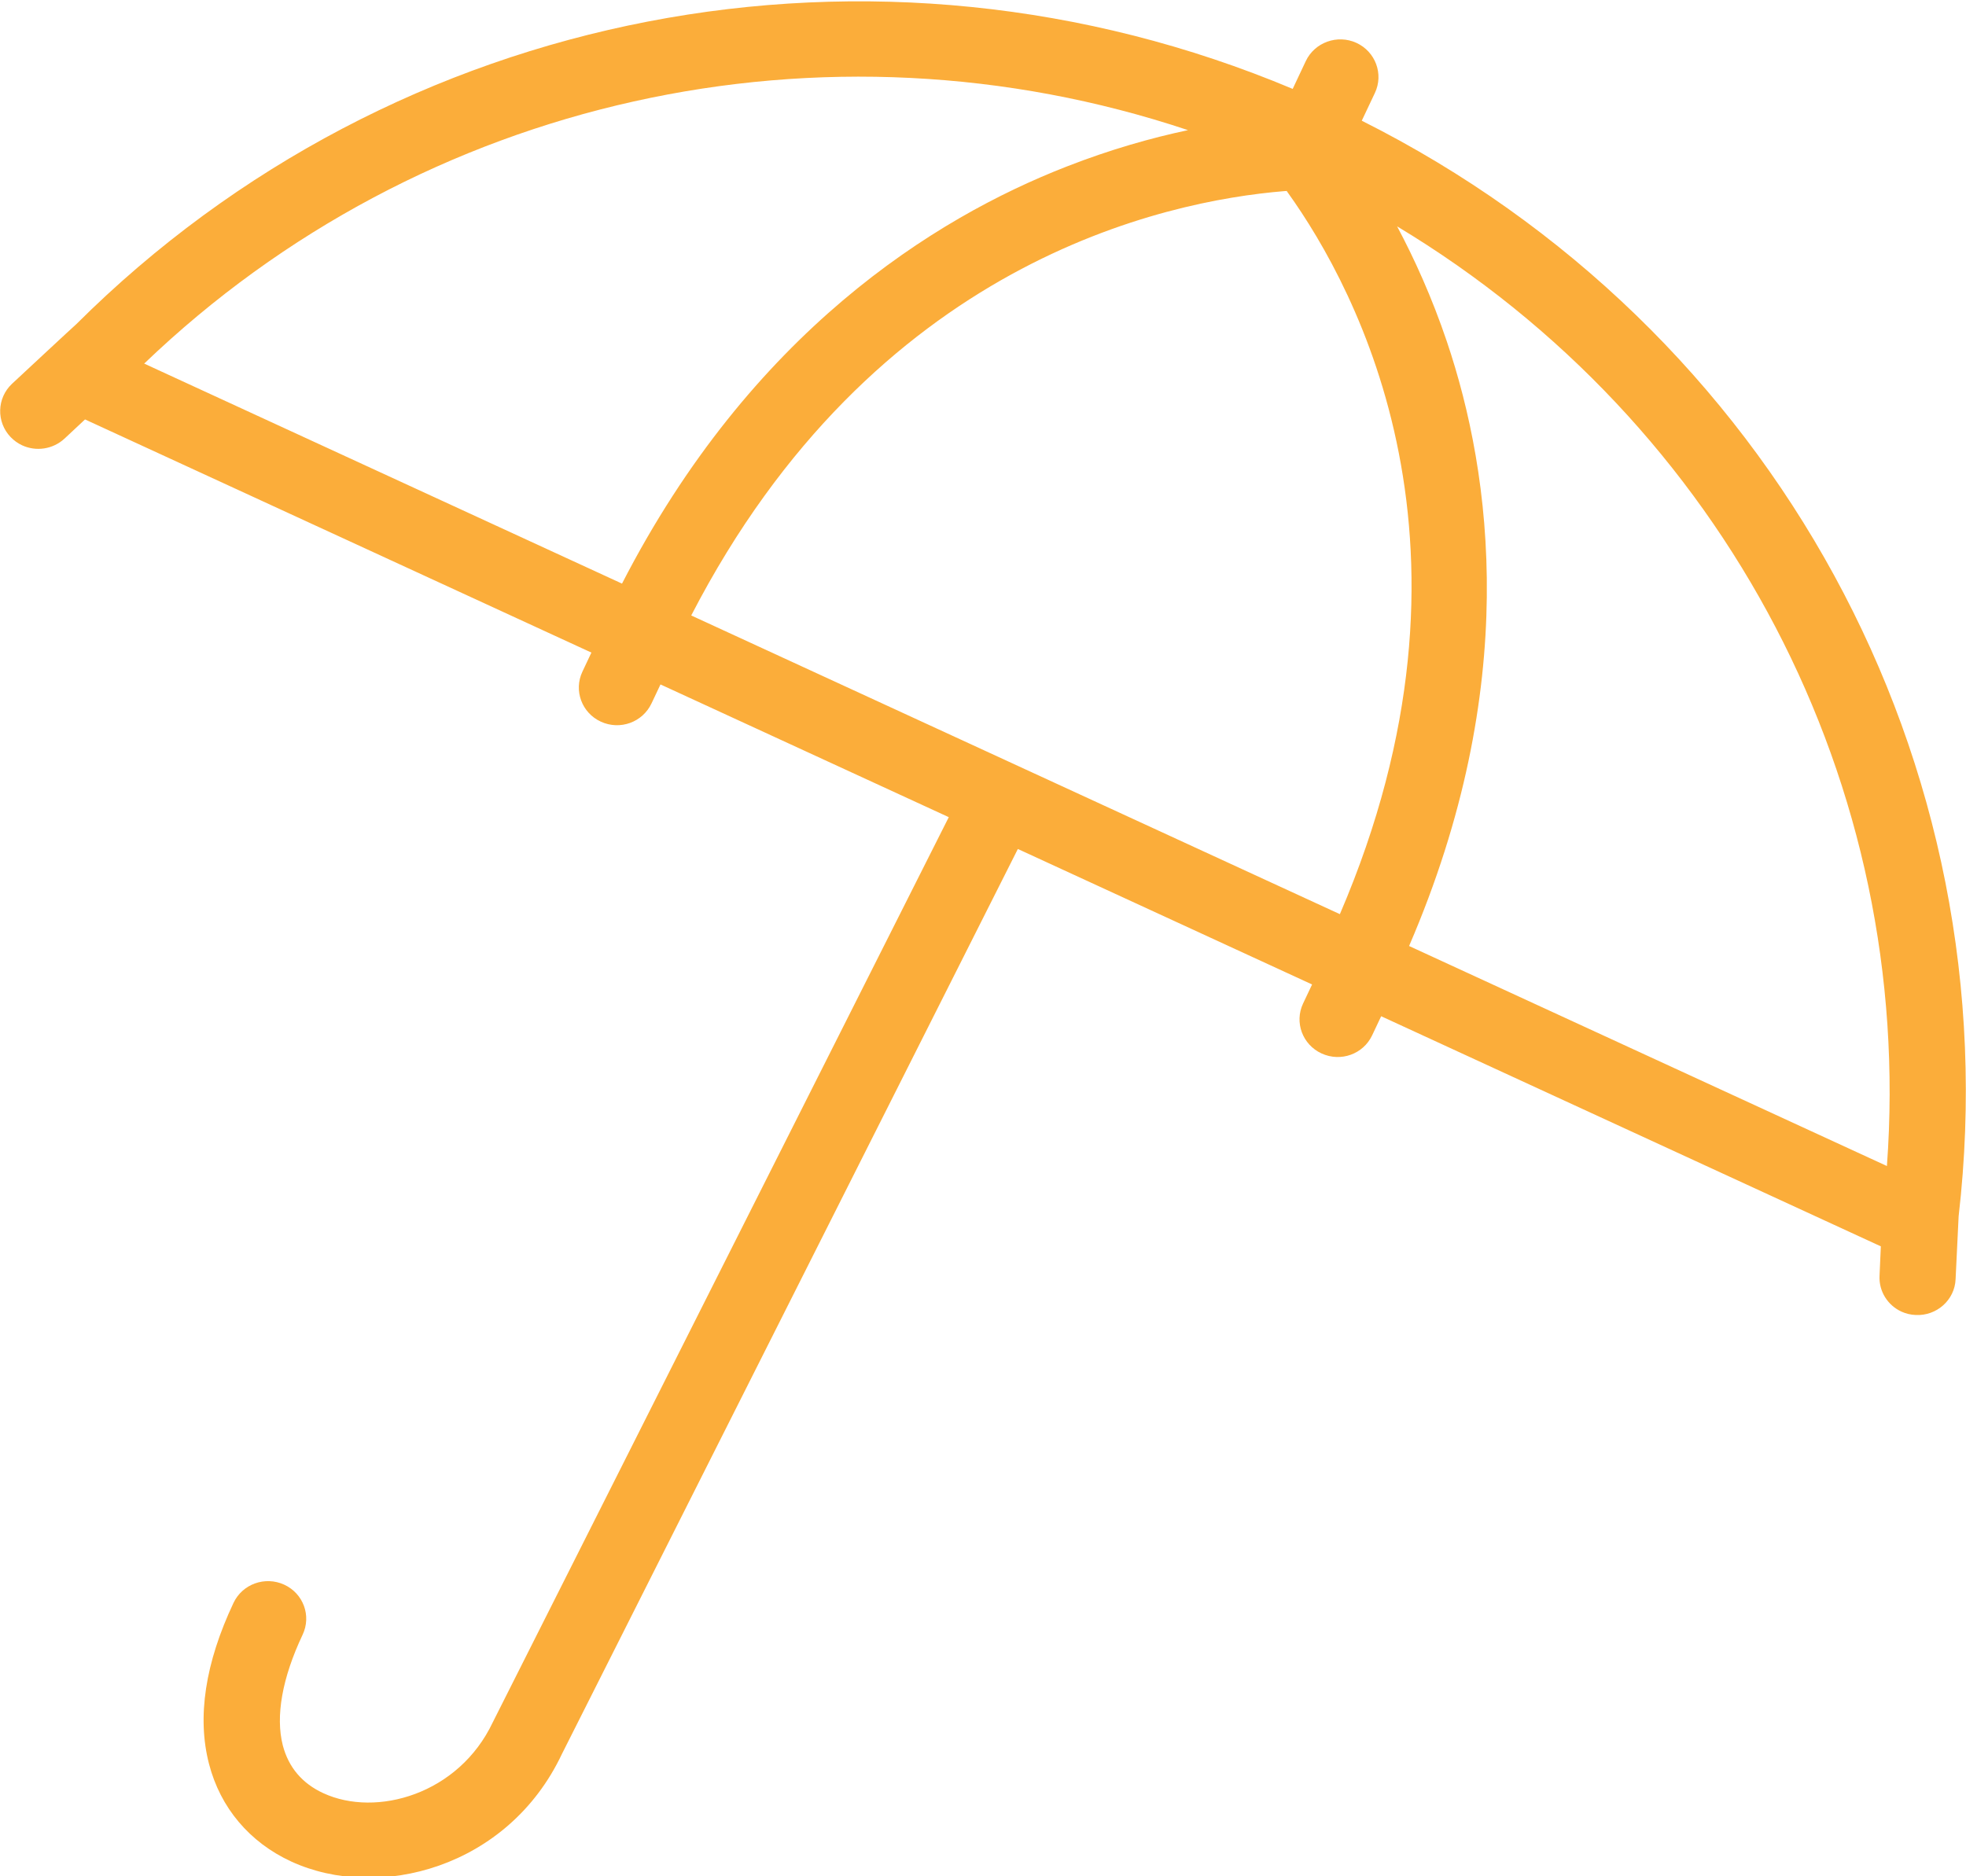<?xml version="1.0" encoding="UTF-8"?> <svg xmlns="http://www.w3.org/2000/svg" xmlns:xlink="http://www.w3.org/1999/xlink" preserveAspectRatio="xMidYMid" width="44" height="42" viewBox="0 0 44 42"> <defs> <style> .fillcolor { fill: #fbad3a; } </style> </defs> <path d="M43.767,28.635 C43.767,28.635 43.835,27.226 43.835,27.226 C45.010,17.050 39.687,7.324 30.477,2.702 C30.477,2.702 30.771,2.080 30.771,2.080 C30.970,1.659 30.785,1.157 30.358,0.960 C29.932,0.764 29.423,0.947 29.224,1.368 C29.224,1.368 28.931,1.990 28.931,1.990 C19.593,-1.935 8.848,0.141 1.706,7.258 C1.700,7.258 0.269,8.591 0.269,8.591 C-0.073,8.912 -0.085,9.446 0.237,9.783 C0.315,9.863 0.401,9.925 0.497,9.969 C0.804,10.110 1.182,10.062 1.446,9.816 C1.446,9.816 1.903,9.389 1.903,9.389 C1.903,9.389 13.236,14.608 13.236,14.608 C13.236,14.608 13.035,15.034 13.035,15.034 C12.835,15.457 13.021,15.958 13.447,16.154 C13.876,16.352 14.381,16.169 14.581,15.746 C14.581,15.746 14.782,15.321 14.782,15.321 C14.782,15.321 21.234,18.292 21.234,18.292 C21.234,18.292 11.029,38.552 11.029,38.552 C10.266,40.167 8.421,40.686 7.239,40.141 C6.763,39.923 6.458,39.561 6.329,39.069 C6.163,38.418 6.315,37.561 6.773,36.592 C6.973,36.169 6.789,35.669 6.360,35.472 C5.933,35.276 5.426,35.457 5.226,35.880 C4.592,37.224 4.406,38.438 4.678,39.485 C4.931,40.465 5.585,41.239 6.517,41.669 C8.470,42.568 11.371,41.815 12.575,39.264 C12.575,39.264 22.780,19.004 22.780,19.004 C22.780,19.004 29.365,22.037 29.365,22.037 C29.365,22.037 29.164,22.462 29.164,22.462 C28.964,22.885 29.151,23.385 29.577,23.581 C30.006,23.779 30.511,23.597 30.710,23.174 C30.710,23.174 30.911,22.748 30.911,22.748 C30.911,22.748 42.094,27.899 42.094,27.899 C42.094,27.899 42.065,28.554 42.065,28.554 C42.046,28.907 42.250,29.220 42.555,29.360 C42.653,29.405 42.761,29.431 42.875,29.436 C43.346,29.458 43.748,29.099 43.767,28.635 ZM13.921,13.064 C13.921,13.064 3.227,8.139 3.227,8.139 C9.445,2.174 18.447,0.196 26.588,2.913 C25.772,3.086 24.852,3.345 23.875,3.727 C20.897,4.887 16.809,7.447 13.921,13.064 ZM15.470,13.777 C19.554,5.869 26.057,4.498 28.746,4.278 C28.762,4.277 28.780,4.275 28.797,4.275 C28.805,4.289 28.813,4.301 28.824,4.314 C30.382,6.490 33.496,12.289 29.987,20.463 C29.987,20.463 15.470,13.777 15.470,13.777 ZM31.536,21.176 C34.035,15.380 33.394,10.643 32.381,7.644 C32.048,6.659 31.657,5.797 31.268,5.067 C38.607,9.481 42.858,17.563 42.230,26.101 C42.230,26.101 31.536,21.176 31.536,21.176 Z" class="fillcolor" fill-rule="evenodd"></path> </svg> 